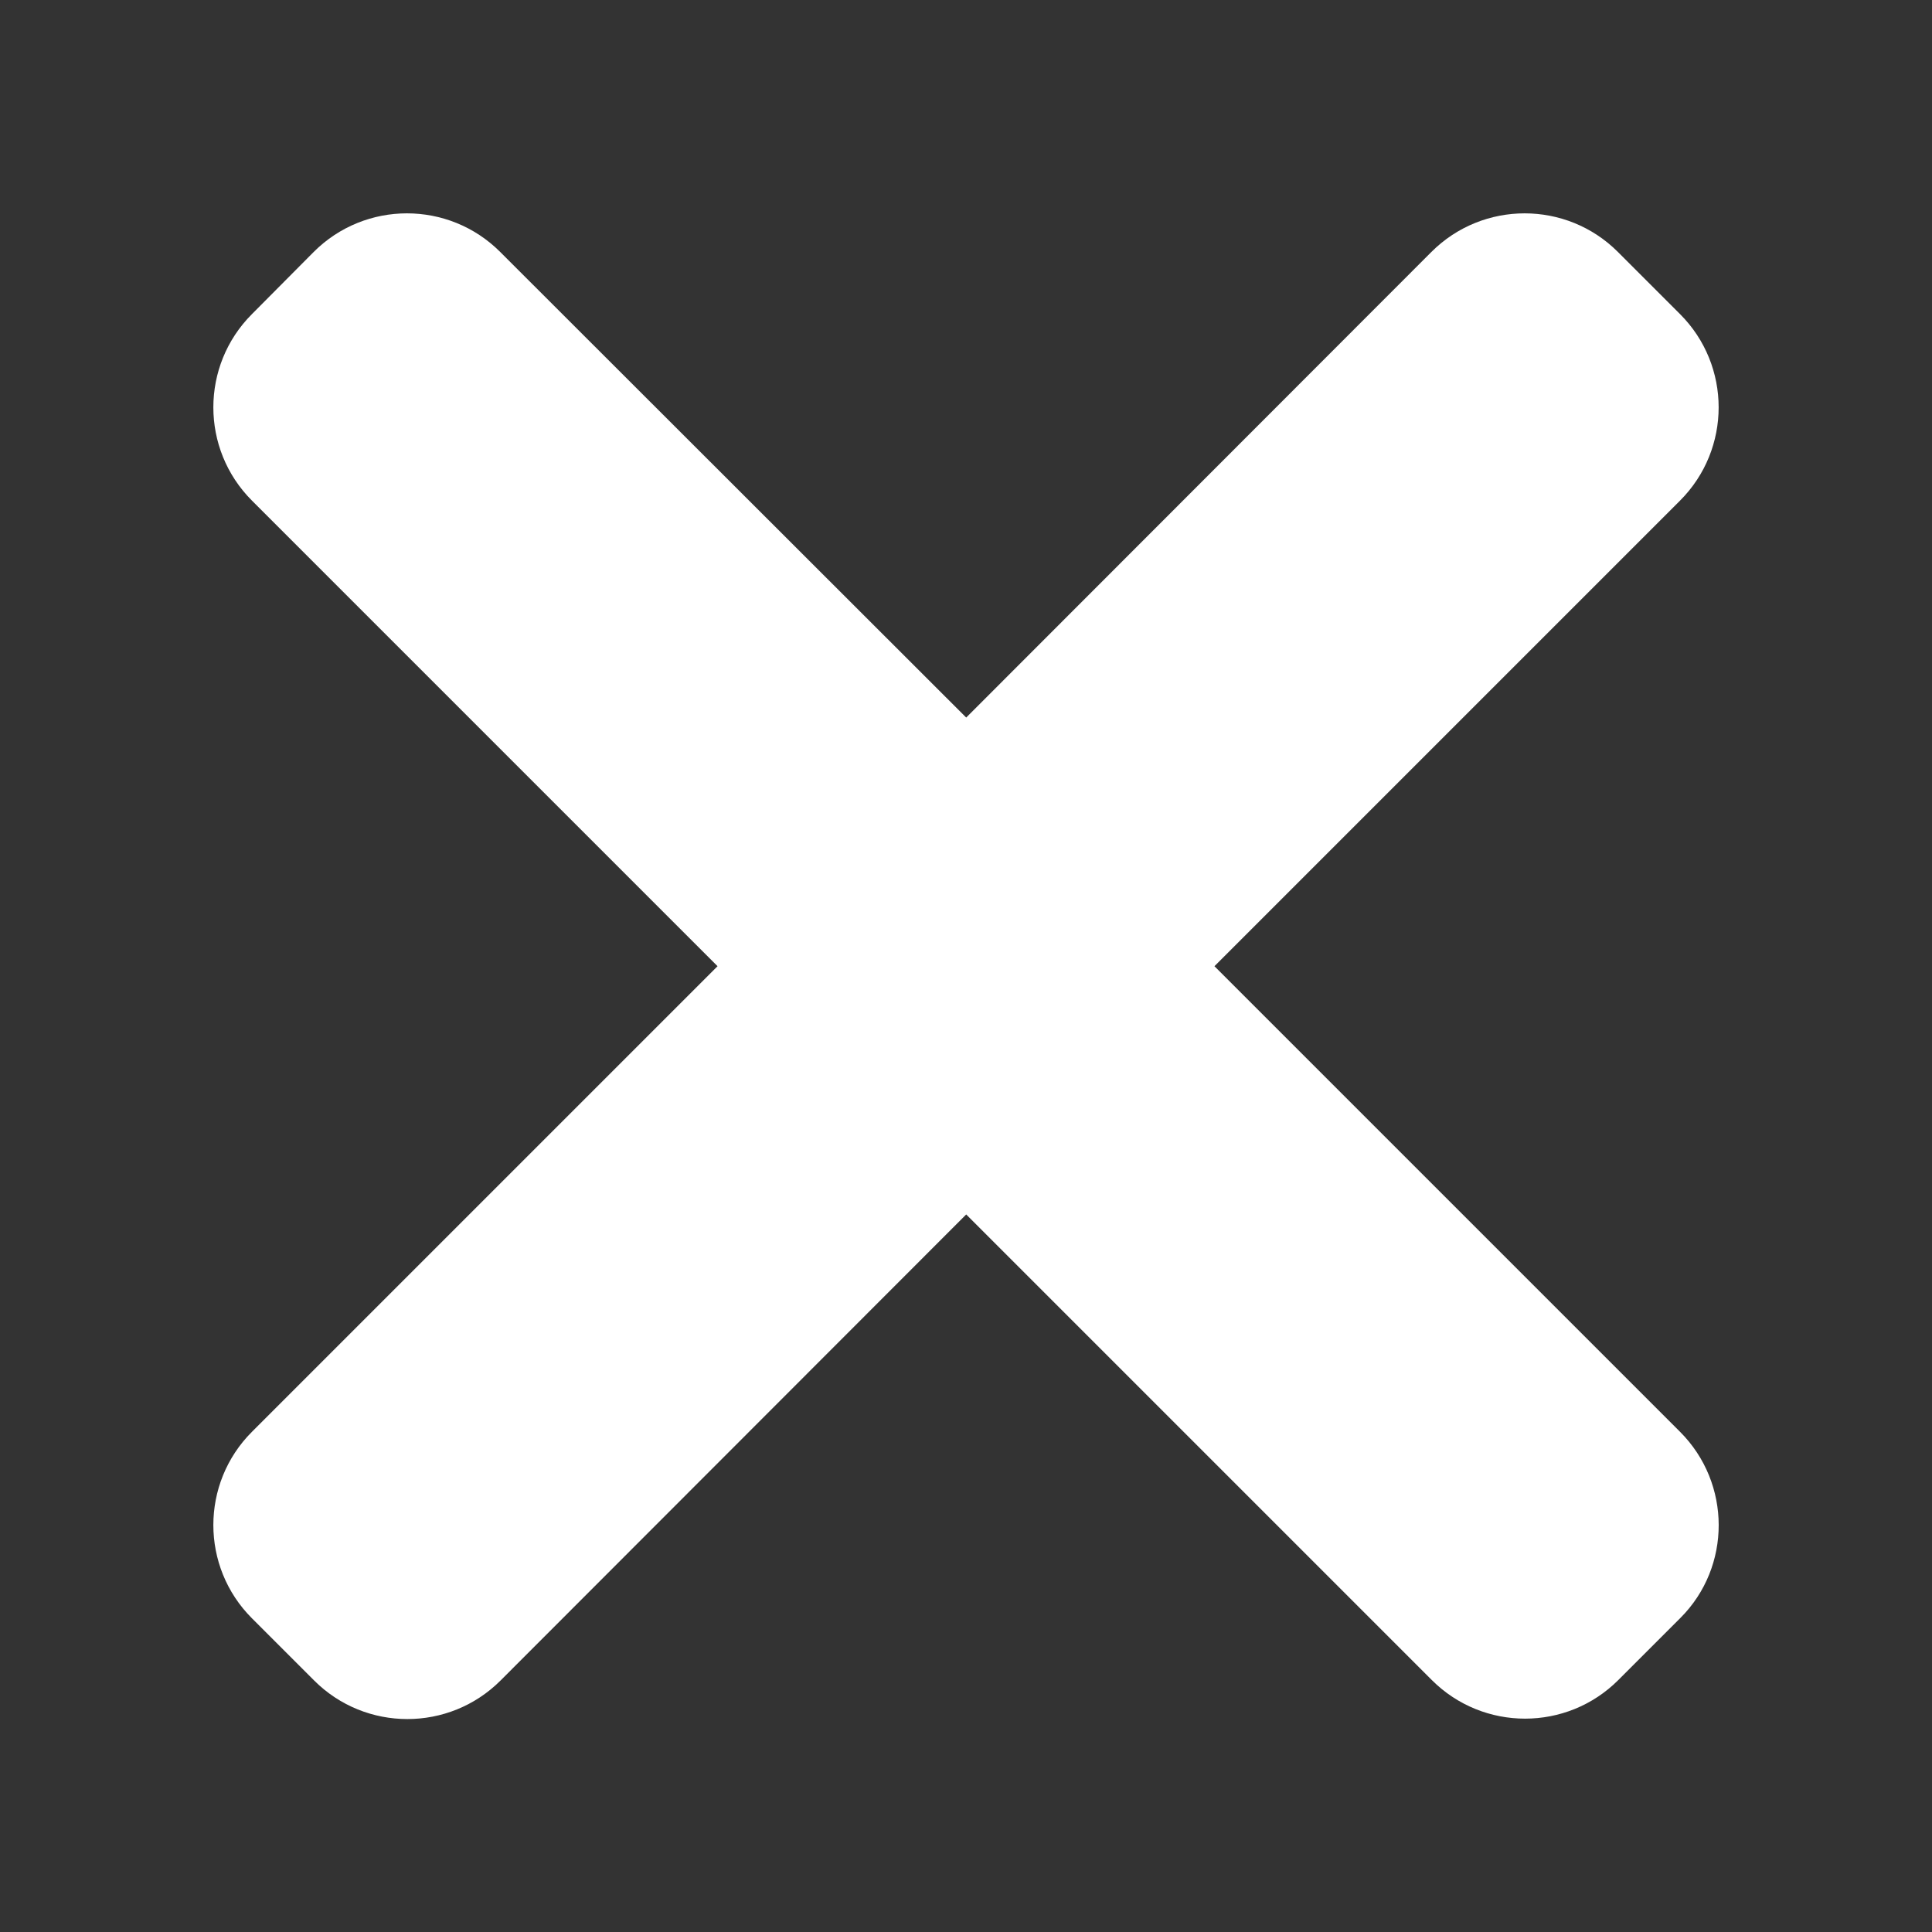 <?xml version="1.0" encoding="utf-8"?>
<!-- Generator: Adobe Illustrator 25.2.1, SVG Export Plug-In . SVG Version: 6.00 Build 0)  -->
<svg version="1.1" id="Calque_1" xmlns="http://www.w3.org/2000/svg" xmlns:xlink="http://www.w3.org/1999/xlink" x="0px" y="0px"
	 viewBox="0 0 469.3 469.3" style="enable-background:new 0 0 469.3 469.3;" xml:space="preserve">
<rect x="0" y="0" width="469.3" height="469.3" fill="#333333" stroke="none"/>
<style type="text/css">
	.st0{fill:#FFFFFF;}
</style>
<path class="st0" d="M408.1,347.8L295,234.7l113.1-113.1c12.5-12.5,12.5-32.8,0-45.3l-15.1-15.1c-12.5-12.5-32.8-12.5-45.3,0
	L234.7,174.3L121.5,61.2c-12.5-12.5-32.8-12.5-45.3,0L61.2,76.3c-12.5,12.5-12.5,32.8,0,45.3l113.1,113.1L61.2,347.8
	c-12.5,12.5-12.5,32.8,0,45.3l15.1,15.1c12.5,12.5,32.8,12.5,45.3,0L234.7,295l113.1,113.1c12.5,12.5,32.8,12.5,45.3,0l15.1-15.1
	C420.6,380.6,420.6,360.3,408.1,347.8z"/>
</svg>
